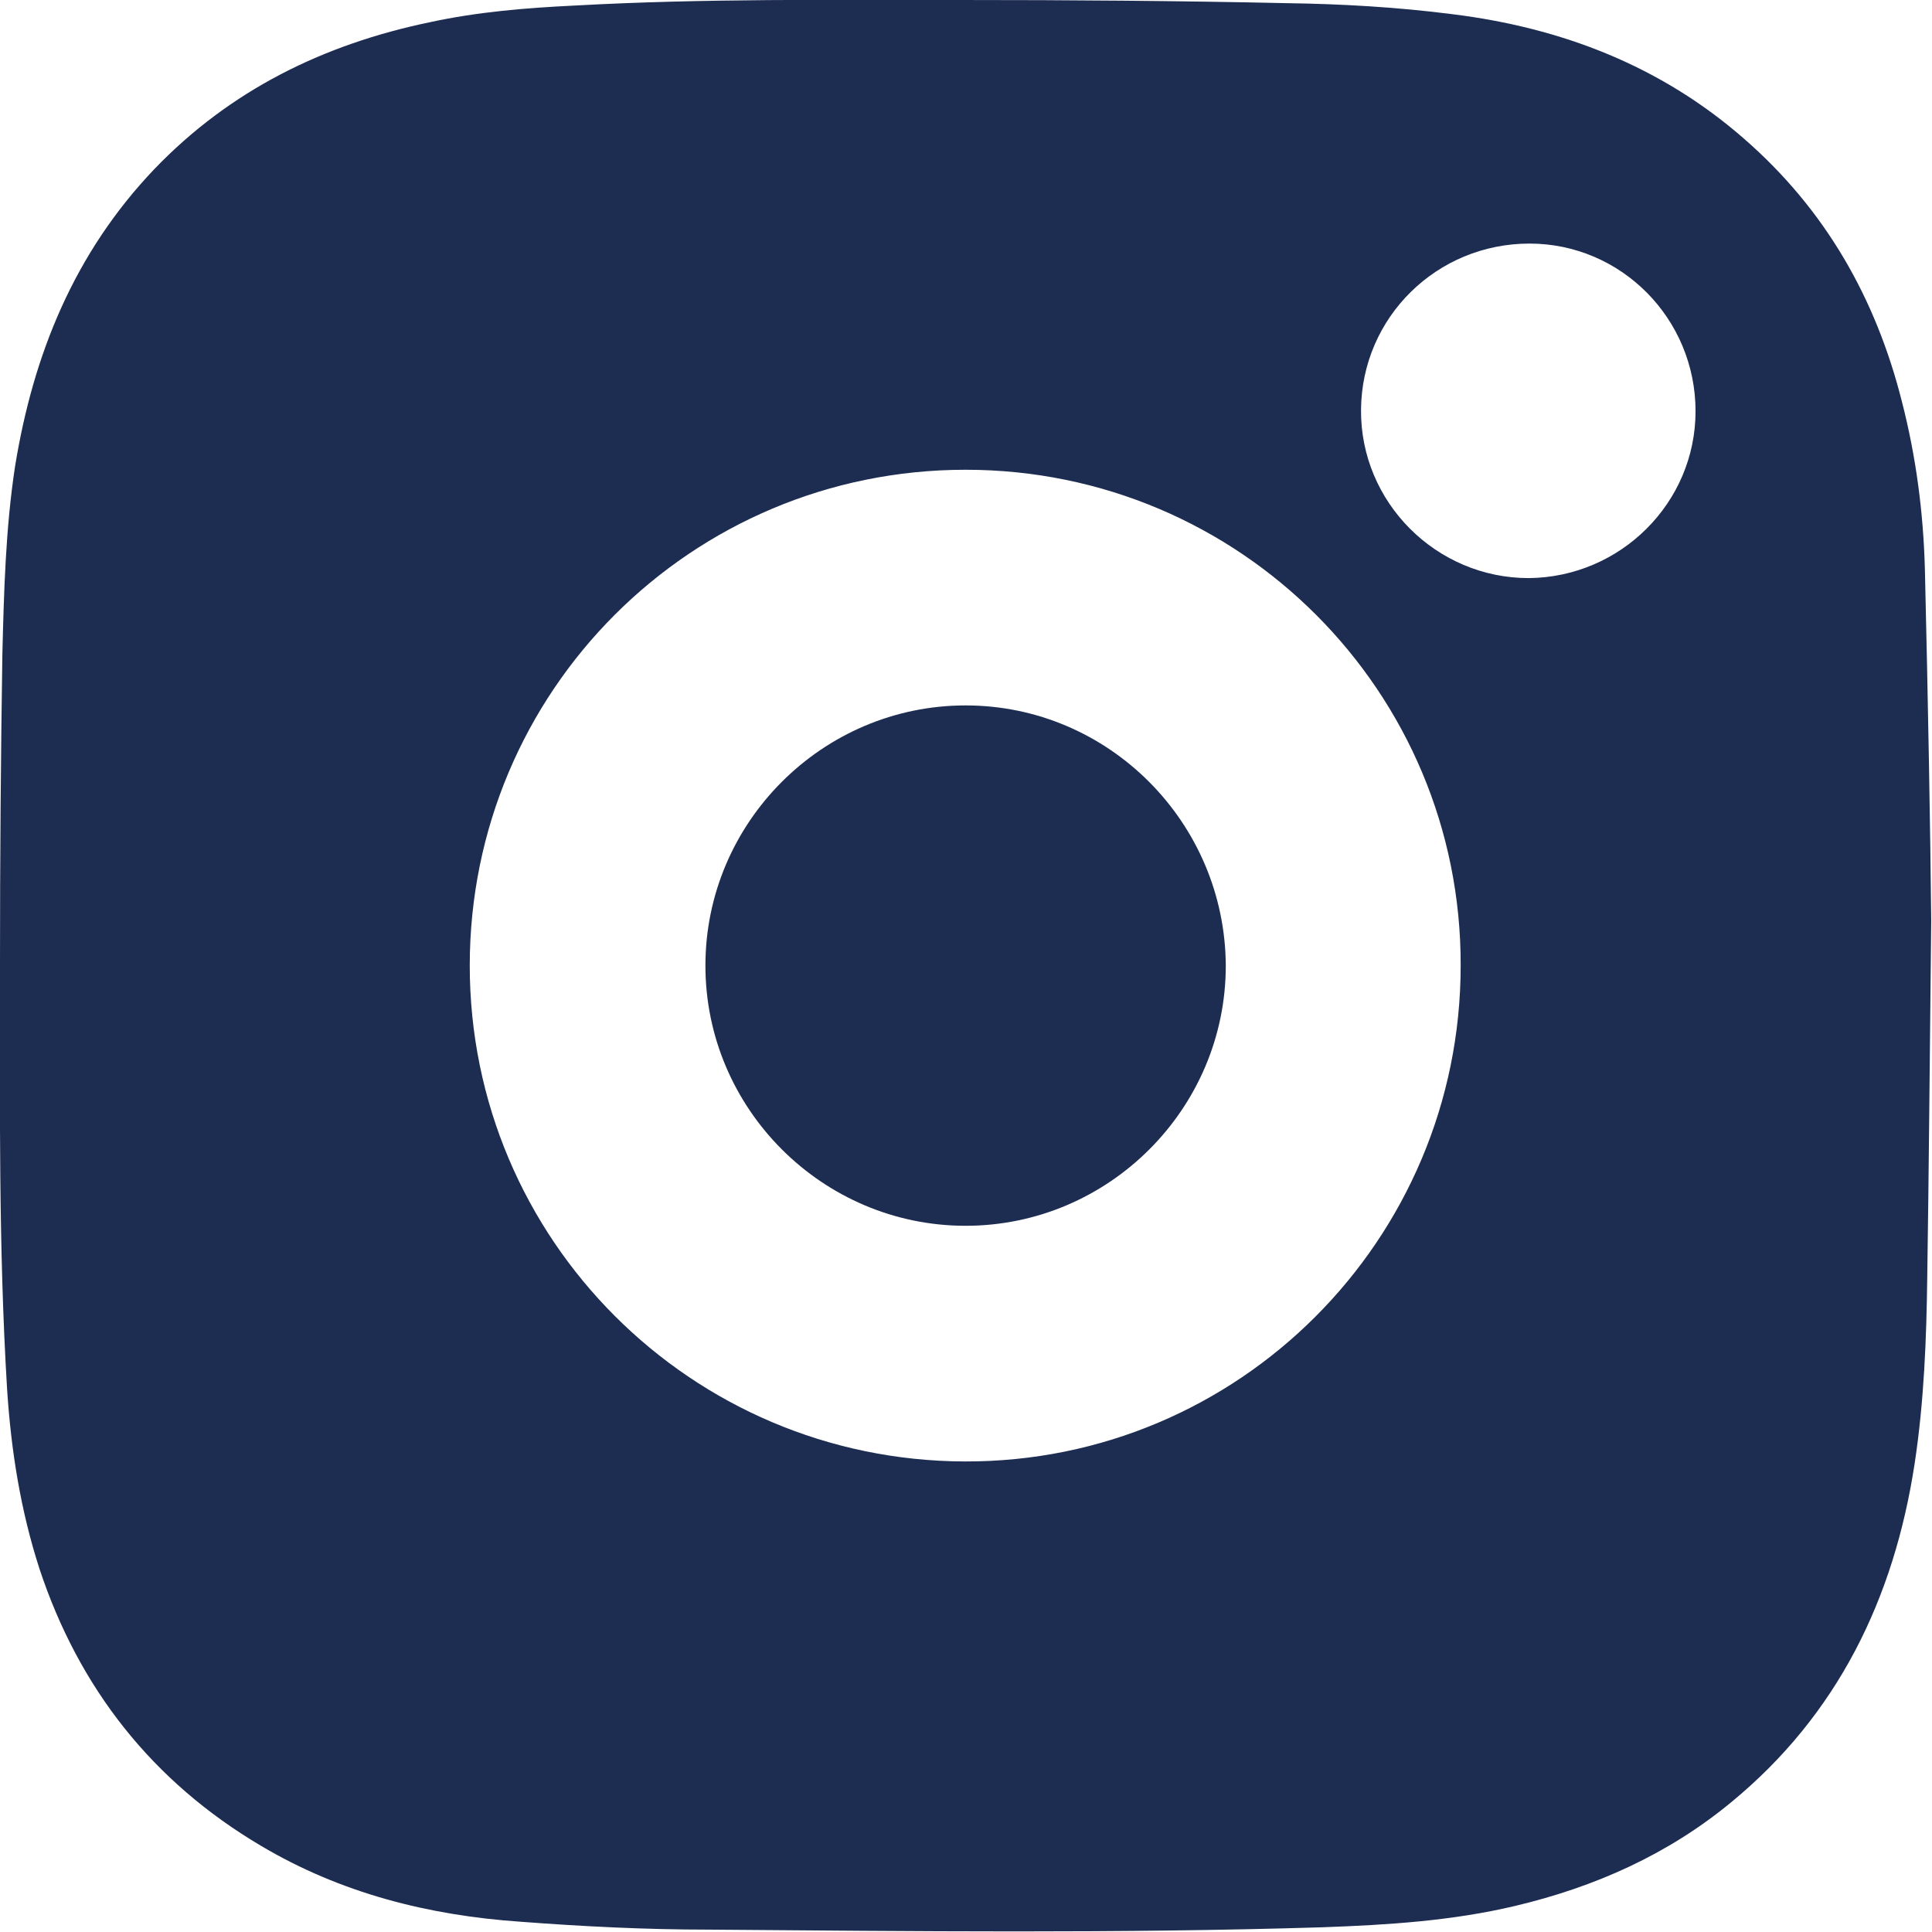 <?xml version="1.0" encoding="utf-8"?>
<!-- Generator: Adobe Illustrator 24.3.0, SVG Export Plug-In . SVG Version: 6.00 Build 0)  -->
<svg version="1.1" id="Layer_3" xmlns="http://www.w3.org/2000/svg" xmlns:xlink="http://www.w3.org/1999/xlink" x="0px" y="0px"
	 viewBox="0 0 24.43 24.43" style="enable-background:new 0 0 24.43 24.43;" xml:space="preserve">
<style type="text/css">
	.st0{fill:#1D2C51;}
</style>
<g id="Instagram">
	<path class="st0" d="M12.21,8.92c-1.81,0-3.29,1.48-3.29,3.29c0,1.81,1.48,3.29,3.29,3.29c1.81,0,3.29-1.48,3.29-3.29
		C15.49,10.4,14.02,8.92,12.21,8.92z"/>
	<path class="st0" d="M24.34,7.19c-0.02-0.71-0.11-1.41-0.29-2.11c-0.33-1.31-0.97-2.43-1.99-3.32c-1.06-0.93-2.32-1.41-3.69-1.58
		c-0.7-0.09-1.4-0.13-2.1-0.14C14.9,0.01,13.52,0,12.15,0C10.52,0,8.9-0.02,7.27,0.07C6.65,0.1,6.04,0.15,5.44,0.28
		C4.09,0.56,2.91,1.14,1.95,2.14C0.94,3.2,0.42,4.48,0.19,5.9C0.07,6.69,0.05,7.48,0.03,8.27C0.01,9.57,0,10.86,0,12.16
		c0,1.8-0.02,3.61,0.09,5.41c0.05,0.77,0.17,1.53,0.41,2.27C1,21.35,1.93,22.53,3.3,23.34c1.01,0.6,2.12,0.88,3.28,0.96
		c0.79,0.06,1.59,0.1,2.38,0.1c2.59,0.02,5.18,0.05,7.77-0.03c0.82-0.03,1.63-0.08,2.43-0.27c1.01-0.24,1.93-0.65,2.73-1.31
		c1.35-1.11,2.06-2.58,2.32-4.28c0.12-0.79,0.15-1.58,0.16-2.37c0.02-1.31,0.03-2.62,0.05-4.5C24.41,10.54,24.38,8.87,24.34,7.19z
		 M12.2,18.48c-3.46-0.01-6.26-2.81-6.26-6.27c0-3.47,2.8-6.27,6.27-6.27c3.47,0,6.27,2.81,6.26,6.27
		C18.47,15.68,15.66,18.49,12.2,18.48z M19.33,7.31c-1.17,0-2.13-0.96-2.12-2.13c0.01-1.17,0.96-2.1,2.13-2.1
		c1.16,0,2.1,0.95,2.1,2.12C21.44,6.36,20.49,7.3,19.33,7.31z"/>
</g>
</svg>
